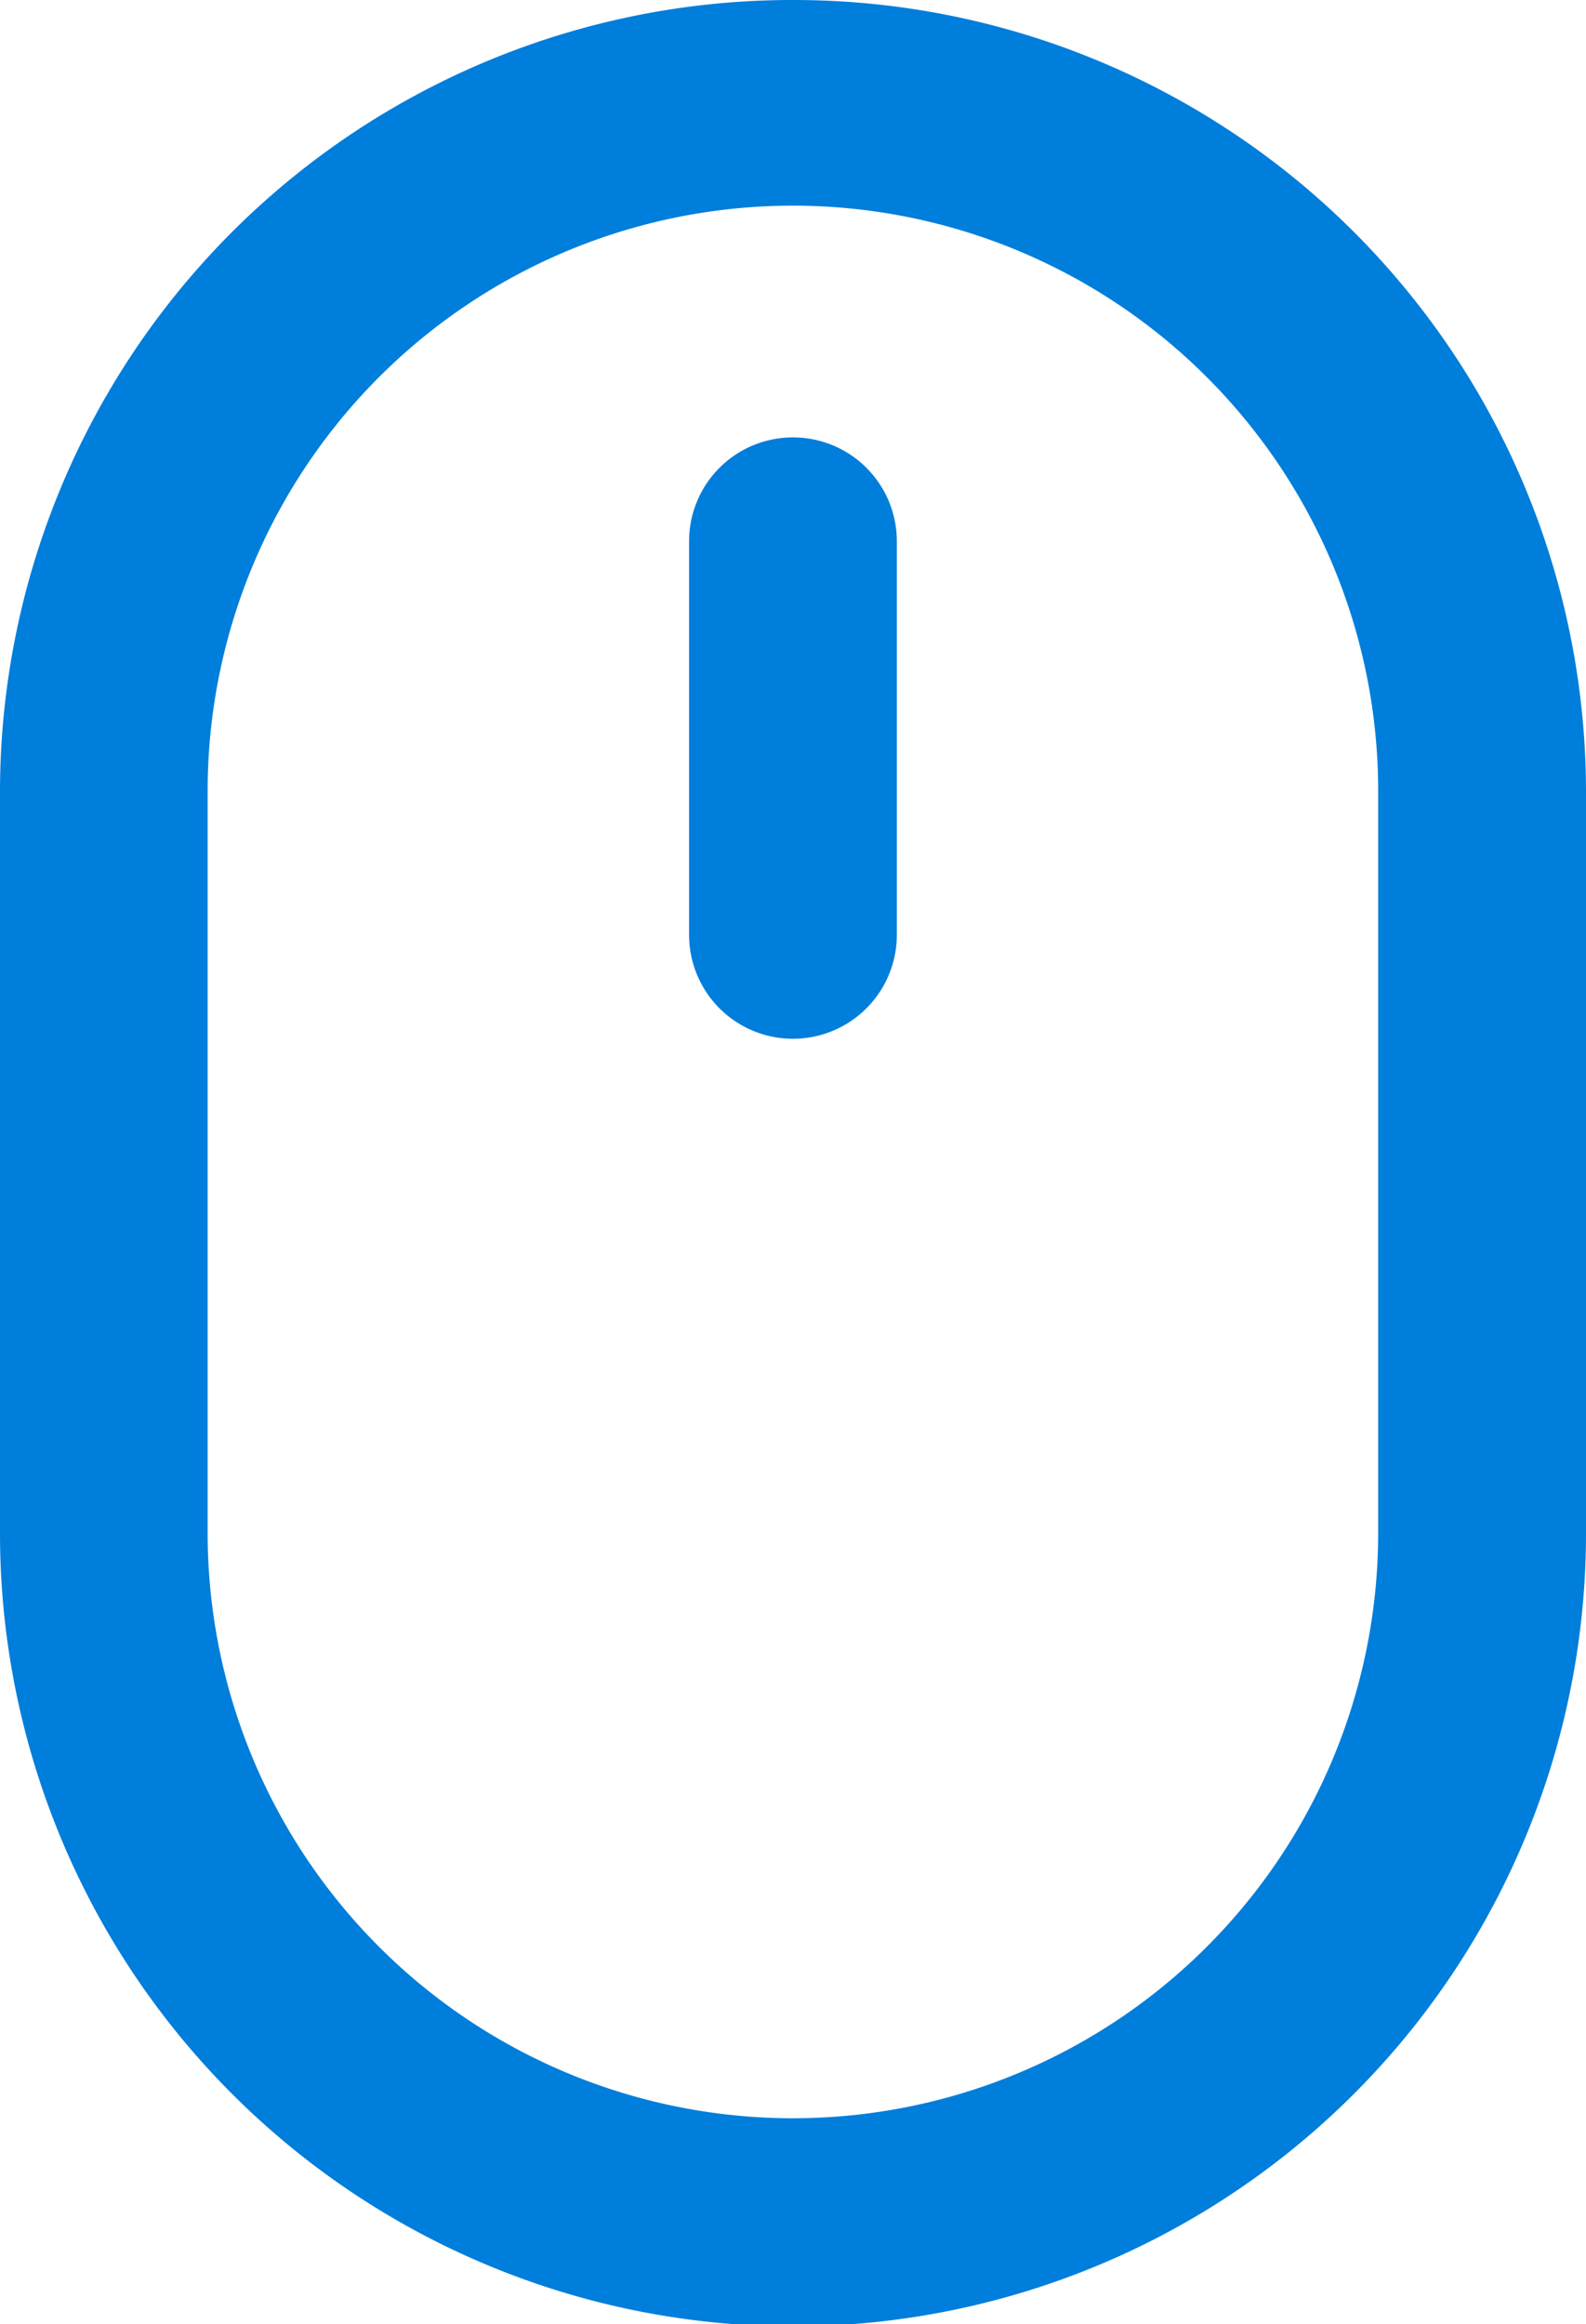 <svg id="Vector_Smart_Object" data-name="Vector Smart Object" xmlns="http://www.w3.org/2000/svg" width="17.743" height="26" viewBox="0 0 17.743 26">
  <path id="Path_1" data-name="Path 1" d="M8.871,0A8.862,8.862,0,0,0,0,8.852v8.3a8.871,8.871,0,0,0,17.743,0v-8.3A8.862,8.862,0,0,0,8.871,0Zm6.547,17.148a6.547,6.547,0,0,1-13.095,0v-8.3a6.547,6.547,0,0,1,13.095,0Z" fill="#007edb"/>
  <path id="Path_2" data-name="Path 2" d="M8.871,4.893A1.161,1.161,0,0,0,7.709,6.052v4.406a1.162,1.162,0,0,0,2.324,0V6.052A1.161,1.161,0,0,0,8.871,4.893Z" fill="#007edb"/>
</svg>

